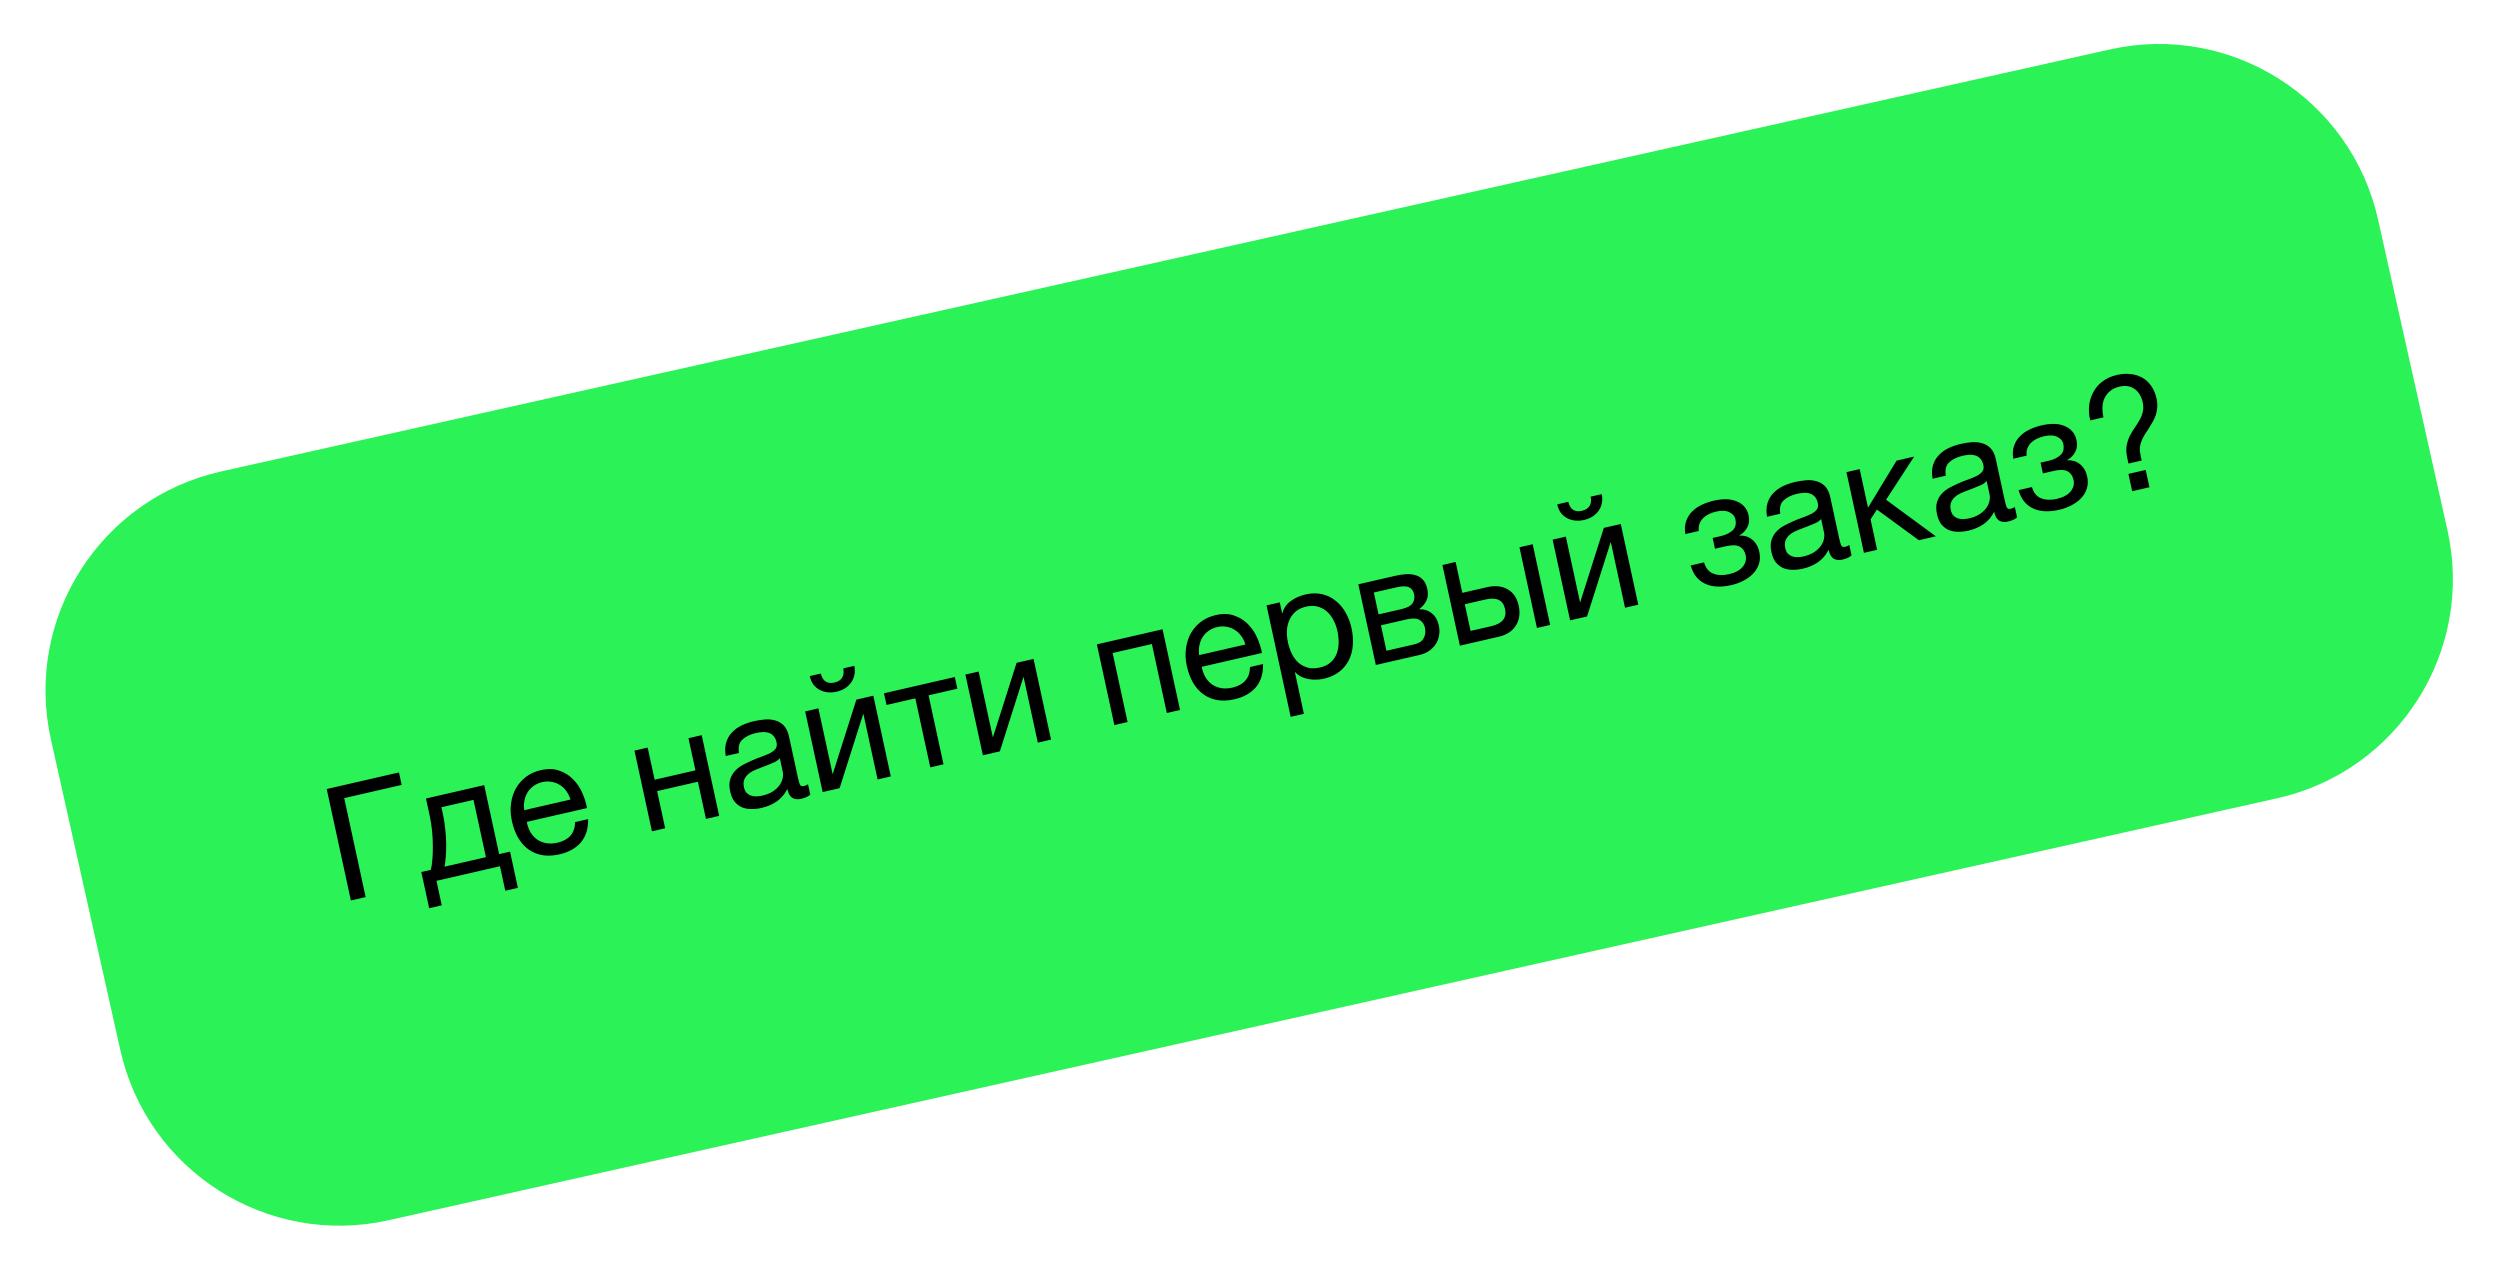 <?xml version="1.0" encoding="UTF-8"?> <svg xmlns="http://www.w3.org/2000/svg" width="368" height="187" viewBox="0 0 368 187" fill="none"> <path d="M7.5 108.865C3.519 91.048 14.736 73.378 32.553 69.397L310.584 7.278C328.401 3.297 346.071 14.513 350.052 32.33L360.263 78.032C364.244 95.849 353.027 113.519 335.211 117.5L57.179 179.62C39.362 183.6 21.692 172.384 17.711 154.567L7.5 108.865Z" fill="#2BF257"></path> <path d="M48.094 116.145L58.726 113.702L59.124 115.54L50.669 117.483L53.825 132.05L51.648 132.55L48.094 116.145ZM62.017 128.359L63.414 128.038C63.513 127.678 63.586 127.203 63.635 126.612C63.695 126.004 63.721 125.346 63.713 124.641C63.716 123.916 63.681 123.161 63.606 122.374C63.532 121.587 63.415 120.826 63.256 120.09L62.703 117.54L71.273 115.571L73.473 125.727L75.077 125.358L76.232 130.689L74.376 131.115L73.595 127.508L64.246 129.656L65.028 133.263L63.172 133.69L62.017 128.359ZM71.526 126.174L69.699 117.742L64.979 118.826L65.198 119.837C65.36 120.588 65.477 121.349 65.548 122.121C65.631 122.873 65.675 123.595 65.68 124.285C65.686 124.975 65.662 125.608 65.61 126.183C65.574 126.754 65.514 127.218 65.431 127.575L71.526 126.174ZM82.376 125.756C81.429 125.973 80.564 126.012 79.779 125.87C79.01 125.725 78.329 125.431 77.736 124.989C77.143 124.546 76.641 123.97 76.231 123.26C75.836 122.547 75.541 121.738 75.345 120.835C75.152 119.946 75.112 119.095 75.225 118.281C75.334 117.452 75.573 116.706 75.942 116.042C76.327 115.375 76.822 114.811 77.428 114.35C78.049 113.886 78.764 113.561 79.574 113.375C80.628 113.132 81.546 113.154 82.33 113.441C83.126 113.708 83.803 114.132 84.361 114.711C84.935 115.286 85.384 115.955 85.71 116.717C86.05 117.474 86.283 118.217 86.409 118.944L77.541 120.981C77.639 121.506 77.808 121.989 78.048 122.433C78.285 122.861 78.596 123.223 78.982 123.521C79.363 123.803 79.814 123.997 80.334 124.102C80.854 124.208 81.435 124.187 82.077 124.04C82.902 123.85 83.532 123.504 83.969 123.002C84.42 122.496 84.645 121.833 84.644 121.014L86.569 120.571C86.601 121.979 86.248 123.122 85.508 123.999C84.764 124.861 83.721 125.447 82.376 125.756ZM83.973 117.694C83.843 117.242 83.642 116.83 83.369 116.458C83.111 116.083 82.798 115.785 82.429 115.565C82.073 115.325 81.67 115.168 81.221 115.095C80.784 115.002 80.321 115.012 79.832 115.124C79.328 115.24 78.89 115.437 78.517 115.716C78.157 115.975 77.864 116.292 77.641 116.665C77.417 117.038 77.266 117.451 77.187 117.903C77.105 118.34 77.099 118.791 77.168 119.258L83.973 117.694ZM93.391 110.489L95.339 110.042L96.364 114.775L102.367 113.396L101.342 108.663L103.29 108.215L105.863 120.094L103.916 120.542L102.731 115.073L96.728 116.452L97.912 121.921L95.965 122.368L93.391 110.489ZM112.118 118.923C111.583 119.045 111.066 119.1 110.566 119.086C110.069 119.088 109.609 119.001 109.186 118.824C108.775 118.629 108.418 118.35 108.114 117.985C107.823 117.602 107.612 117.112 107.483 116.514C107.337 115.84 107.332 115.262 107.468 114.781C107.604 114.299 107.827 113.886 108.138 113.542C108.46 113.178 108.843 112.873 109.286 112.626C109.745 112.376 110.217 112.147 110.701 111.94C111.212 111.709 111.7 111.517 112.163 111.362C112.639 111.189 113.05 111.014 113.397 110.838C113.74 110.646 113.999 110.434 114.173 110.201C114.344 109.953 114.389 109.645 114.309 109.277C114.217 108.848 114.058 108.523 113.833 108.301C113.624 108.076 113.375 107.924 113.085 107.846C112.811 107.764 112.509 107.737 112.178 107.765C111.862 107.789 111.552 107.836 111.246 107.907C110.421 108.096 109.769 108.415 109.289 108.863C108.805 109.296 108.635 109.954 108.778 110.838L106.831 111.285C106.702 110.543 106.72 109.887 106.886 109.319C107.051 108.75 107.33 108.26 107.722 107.848C108.11 107.421 108.58 107.072 109.131 106.801C109.696 106.526 110.315 106.311 110.988 106.157C111.522 106.034 112.057 105.951 112.593 105.909C113.145 105.862 113.661 105.913 114.142 106.06C114.619 106.191 115.034 106.441 115.387 106.811C115.739 107.18 115.99 107.709 116.14 108.399L117.464 114.51C117.563 114.97 117.659 115.302 117.752 115.506C117.859 115.706 118.066 115.771 118.371 115.701C118.509 115.669 118.699 115.585 118.942 115.449L119.271 116.966C118.978 117.242 118.533 117.449 117.938 117.585C117.434 117.701 116.999 117.656 116.634 117.451C116.28 117.227 116.034 116.793 115.895 116.149C115.499 116.916 114.974 117.527 114.319 117.983C113.676 118.42 112.943 118.733 112.118 118.923ZM112.185 117.122C112.826 116.975 113.358 116.764 113.78 116.491C114.198 116.201 114.524 115.893 114.758 115.566C114.989 115.224 115.139 114.884 115.21 114.546C115.278 114.192 115.282 113.878 115.222 113.602L114.789 111.603C114.588 111.859 114.297 112.07 113.917 112.238C113.536 112.406 113.131 112.571 112.701 112.734C112.287 112.894 111.865 113.055 111.435 113.218C111.005 113.381 110.631 113.58 110.313 113.814C109.995 114.047 109.753 114.336 109.587 114.68C109.433 115.005 109.409 115.412 109.515 115.903C109.585 116.224 109.706 116.486 109.877 116.688C110.061 116.87 110.268 117.008 110.496 117.1C110.74 117.189 111.006 117.232 111.294 117.23C111.582 117.229 111.879 117.193 112.185 117.122ZM118.519 104.716L120.467 104.269L122.568 113.965L126.058 102.984L128.555 102.41L131.129 114.289L129.182 114.737L127.081 105.041L123.591 116.021L121.093 116.595L118.519 104.716ZM123.159 101.817C122.701 101.922 122.258 101.951 121.831 101.905C121.404 101.858 121.01 101.74 120.648 101.55C120.301 101.356 119.996 101.096 119.733 100.771C119.482 100.426 119.304 100.009 119.198 99.519L120.824 99.145C121.101 100.272 121.773 100.712 122.843 100.466C123.377 100.344 123.75 100.105 123.962 99.751C124.186 99.378 124.24 98.923 124.124 98.387L125.751 98.013C125.85 98.473 125.858 98.913 125.772 99.335C125.687 99.757 125.528 100.131 125.294 100.458C125.06 100.785 124.761 101.071 124.397 101.315C124.03 101.544 123.617 101.712 123.159 101.817ZM134.735 102.799L130.496 103.773L130.123 102.05L140.548 99.655L140.922 101.378L136.683 102.352L138.883 112.508L136.936 112.955L134.735 102.799ZM142.104 99.297L144.052 98.85L146.152 108.546L149.642 97.565L152.14 96.992L154.714 108.871L152.766 109.318L150.665 99.622L147.175 110.603L144.678 111.177L142.104 99.297ZM161.459 94.85L171.129 92.629L173.702 104.508L171.755 104.955L169.554 94.8L163.78 96.126L165.981 106.282L164.033 106.73L161.459 94.85ZM181.727 102.93C180.779 103.147 179.914 103.185 179.129 103.044C178.36 102.899 177.679 102.605 177.086 102.163C176.493 101.72 175.992 101.144 175.581 100.434C175.186 99.721 174.891 98.912 174.695 98.009C174.502 97.12 174.462 96.269 174.575 95.455C174.684 94.626 174.923 93.88 175.292 93.216C175.677 92.549 176.172 91.985 176.778 91.524C177.399 91.06 178.114 90.734 178.924 90.549C179.978 90.306 180.897 90.328 181.68 90.615C182.476 90.882 183.153 91.305 183.711 91.885C184.285 92.46 184.735 93.129 185.06 93.891C185.4 94.648 185.634 95.391 185.759 96.118L176.892 98.155C176.989 98.68 177.158 99.163 177.398 99.606C177.635 100.034 177.947 100.397 178.332 100.695C178.714 100.977 179.165 101.171 179.685 101.276C180.205 101.382 180.785 101.361 181.427 101.214C182.252 101.024 182.882 100.678 183.319 100.176C183.77 99.67 183.996 99.007 183.994 98.188L185.919 97.745C185.952 99.153 185.598 100.296 184.858 101.173C184.115 102.035 183.071 102.621 181.727 102.93ZM183.323 94.868C183.193 94.416 182.992 94.004 182.719 93.632C182.461 93.257 182.148 92.96 181.78 92.739C181.423 92.499 181.02 92.342 180.571 92.269C180.134 92.176 179.671 92.186 179.183 92.298C178.678 92.414 178.24 92.611 177.867 92.89C177.507 93.149 177.215 93.466 176.991 93.839C176.767 94.212 176.616 94.624 176.537 95.077C176.456 95.514 176.449 95.965 176.518 96.432L183.323 94.868ZM186.433 89.113L188.38 88.665L188.729 90.274L188.775 90.263C188.953 89.531 189.354 88.94 189.978 88.491C190.599 88.027 191.322 87.7 192.147 87.51C193.064 87.3 193.894 87.286 194.64 87.468C195.4 87.647 196.065 87.977 196.634 88.457C197.215 88.919 197.701 89.499 198.093 90.197C198.485 90.894 198.772 91.665 198.955 92.507C199.14 93.365 199.2 94.195 199.134 94.999C199.079 95.783 198.884 96.511 198.549 97.183C198.225 97.837 197.754 98.403 197.137 98.883C196.534 99.359 195.782 99.7 194.881 99.907C194.576 99.978 194.241 100.022 193.876 100.042C193.511 100.061 193.138 100.043 192.757 99.985C192.376 99.928 192 99.822 191.63 99.665C191.271 99.491 190.947 99.252 190.656 98.948L190.611 98.959L191.935 105.071L189.987 105.518L186.433 89.113ZM194.307 98.254C194.963 98.104 195.493 97.845 195.895 97.48C196.296 97.114 196.588 96.685 196.77 96.193C196.952 95.701 197.045 95.165 197.048 94.585C197.05 94.006 196.989 93.425 196.862 92.843C196.743 92.292 196.55 91.773 196.285 91.287C196.031 90.783 195.707 90.359 195.312 90.016C194.932 89.669 194.479 89.427 193.952 89.291C193.441 89.151 192.872 89.153 192.246 89.297C191.589 89.448 191.059 89.706 190.658 90.072C190.256 90.437 189.956 90.868 189.759 91.364C189.558 91.844 189.447 92.368 189.426 92.936C189.42 93.5 189.477 94.058 189.596 94.609C189.722 95.191 189.914 95.742 190.171 96.262C190.424 96.767 190.741 97.192 191.121 97.539C191.516 97.883 191.978 98.13 192.508 98.282C193.035 98.418 193.634 98.409 194.307 98.254ZM199.946 86.008L205.423 84.75C205.942 84.63 206.447 84.555 206.937 84.522C207.442 84.487 207.909 84.532 208.337 84.659C208.763 84.77 209.131 84.991 209.443 85.322C209.755 85.652 209.976 86.116 210.105 86.713C210.245 87.356 210.205 87.912 209.986 88.381C209.767 88.849 209.41 89.277 208.917 89.664L208.922 89.687C209.639 89.666 210.251 89.864 210.758 90.278C211.28 90.689 211.627 91.292 211.799 92.089C211.909 92.594 211.918 93.082 211.828 93.553C211.753 94.021 211.588 94.445 211.334 94.825C211.079 95.205 210.751 95.538 210.347 95.823C209.941 96.094 209.478 96.288 208.959 96.408L202.52 97.887L199.946 86.008ZM208.234 94.838C208.875 94.69 209.317 94.396 209.558 93.954C209.811 93.494 209.876 92.981 209.753 92.414C209.637 91.878 209.368 91.49 208.947 91.249C208.526 91.008 207.903 90.982 207.078 91.171L203.275 92.045L204.086 95.79L208.234 94.838ZM206.272 89.668C207.112 89.475 207.659 89.189 207.914 88.809C208.183 88.425 208.263 87.981 208.154 87.475C208.048 86.985 207.806 86.646 207.429 86.46C207.048 86.258 206.43 86.255 205.575 86.451L202.229 87.22L202.926 90.437L206.272 89.668ZM212.32 83.165L214.268 82.718L215.254 87.267L218.92 86.425C220.081 86.158 221.082 86.266 221.924 86.747C222.763 87.214 223.307 88.022 223.556 89.171C223.798 90.289 223.656 91.262 223.13 92.091C222.604 92.919 221.76 93.466 220.599 93.733L214.894 95.044L212.32 83.165ZM219.516 92.173C221.15 91.798 221.825 90.951 221.539 89.634C221.257 88.332 220.299 87.869 218.665 88.244L215.617 88.944L216.468 92.873L219.516 92.173ZM223.662 80.559L225.61 80.112L228.184 91.991L226.236 92.438L223.662 80.559ZM228.543 79.438L230.491 78.99L232.592 88.687L236.082 77.706L238.579 77.132L241.153 89.011L239.205 89.459L237.104 79.762L233.614 90.743L231.117 91.317L228.543 79.438ZM233.183 76.539C232.724 76.644 232.282 76.673 231.855 76.627C231.428 76.58 231.033 76.462 230.671 76.271C230.325 76.078 230.02 75.818 229.757 75.493C229.506 75.148 229.327 74.731 229.221 74.241L230.848 73.867C231.124 74.993 231.797 75.434 232.866 75.188C233.401 75.065 233.774 74.827 233.986 74.473C234.21 74.1 234.264 73.645 234.147 73.109L235.774 72.735C235.874 73.195 235.881 73.635 235.796 74.057C235.711 74.478 235.552 74.853 235.318 75.18C235.084 75.507 234.785 75.793 234.421 76.037C234.054 76.266 233.641 76.433 233.183 76.539ZM254.88 86.122C253.307 86.484 252.001 86.414 250.962 85.913C249.924 85.412 249.225 84.519 248.867 83.235L250.837 82.782C251.088 83.641 251.544 84.195 252.208 84.445C252.871 84.695 253.638 84.719 254.509 84.519C255.441 84.305 256.116 83.941 256.533 83.427C256.951 82.913 257.094 82.35 256.961 81.737C256.832 81.139 256.539 80.716 256.085 80.467C255.63 80.218 254.944 80.198 254.027 80.409L252.446 80.772L252.103 79.187L253.363 78.897C254.051 78.739 254.609 78.466 255.038 78.078C255.464 77.675 255.6 77.121 255.447 76.416C255.351 75.972 255.053 75.63 254.552 75.392C254.067 75.15 253.411 75.123 252.587 75.313C252.235 75.393 251.892 75.512 251.557 75.67C251.238 75.823 250.959 76.016 250.721 76.248C250.482 76.48 250.301 76.754 250.178 77.072C250.054 77.39 250.012 77.753 250.053 78.162L248.082 78.615C247.969 77.869 248.013 77.224 248.216 76.679C248.415 76.118 248.714 75.647 249.113 75.266C249.508 74.87 249.983 74.544 250.536 74.288C251.09 74.032 251.665 73.836 252.261 73.699C252.872 73.559 253.458 73.488 254.019 73.488C254.58 73.488 255.09 73.58 255.546 73.764C256.015 73.93 256.407 74.186 256.723 74.531C257.054 74.873 257.279 75.32 257.398 75.871C257.547 76.561 257.47 77.166 257.166 77.686C256.877 78.202 256.5 78.57 256.034 78.79L256.044 78.836C256.329 78.819 256.624 78.847 256.929 78.922C257.233 78.997 257.519 79.132 257.786 79.328C258.05 79.509 258.289 79.759 258.502 80.08C258.713 80.386 258.868 80.768 258.967 81.228C259.107 81.871 259.091 82.462 258.918 83C258.746 83.538 258.464 84.013 258.072 84.424C257.681 84.836 257.203 85.187 256.641 85.477C256.094 85.763 255.507 85.978 254.88 86.122ZM265.394 83.707C264.86 83.83 264.342 83.884 263.842 83.87C263.346 83.872 262.886 83.785 262.463 83.609C262.052 83.413 261.694 83.134 261.391 82.769C261.099 82.386 260.889 81.896 260.759 81.298C260.613 80.624 260.608 80.046 260.745 79.565C260.881 79.083 261.104 78.67 261.414 78.326C261.736 77.962 262.119 77.657 262.563 77.41C263.022 77.16 263.493 76.931 263.978 76.724C264.489 76.494 264.977 76.301 265.44 76.147C265.916 75.973 266.327 75.798 266.673 75.622C267.017 75.43 267.276 75.218 267.45 74.985C267.62 74.737 267.666 74.429 267.586 74.061C267.493 73.632 267.335 73.307 267.11 73.085C266.901 72.86 266.652 72.708 266.362 72.63C266.088 72.548 265.785 72.521 265.455 72.549C265.139 72.573 264.829 72.621 264.523 72.691C263.698 72.88 263.046 73.199 262.565 73.647C262.082 74.08 261.912 74.738 262.055 75.622L260.107 76.069C259.979 75.327 259.997 74.671 260.163 74.103C260.328 73.534 260.607 73.044 260.999 72.632C261.387 72.205 261.857 71.856 262.407 71.585C262.973 71.31 263.592 71.096 264.264 70.941C264.799 70.818 265.334 70.736 265.87 70.693C266.421 70.647 266.937 70.697 267.418 70.844C267.896 70.975 268.311 71.226 268.663 71.595C269.016 71.964 269.267 72.493 269.416 73.183L270.741 79.295C270.84 79.754 270.936 80.086 271.028 80.29C271.136 80.49 271.342 80.555 271.648 80.485C271.785 80.454 271.976 80.37 272.219 80.233L272.547 81.75C272.254 82.026 271.81 82.233 271.214 82.37C270.71 82.486 270.276 82.441 269.91 82.235C269.557 82.011 269.311 81.577 269.171 80.933C268.776 81.7 268.251 82.311 267.596 82.767C266.953 83.204 266.219 83.517 265.394 83.707ZM265.461 81.906C266.103 81.759 266.635 81.549 267.056 81.275C267.475 80.986 267.801 80.677 268.035 80.35C268.265 80.008 268.416 79.668 268.487 79.33C268.555 78.977 268.559 78.662 268.499 78.386L268.066 76.387C267.865 76.643 267.574 76.854 267.193 77.022C266.813 77.19 266.408 77.355 265.978 77.518C265.563 77.678 265.141 77.839 264.712 78.002C264.282 78.165 263.908 78.364 263.59 78.598C263.272 78.832 263.03 79.12 262.864 79.464C262.709 79.789 262.685 80.197 262.792 80.687C262.861 81.008 262.982 81.27 263.154 81.472C263.338 81.655 263.544 81.792 263.773 81.884C264.017 81.973 264.283 82.016 264.571 82.015C264.859 82.013 265.156 81.977 265.461 81.906ZM271.796 69.5L273.744 69.053L274.973 74.728L279.174 67.805L281.763 67.21L277.631 73.563L284.956 78.947L282.458 79.521L276.284 75.006L275.347 76.451L276.318 80.932L274.37 81.379L271.796 69.5ZM289.762 78.108C289.227 78.231 288.71 78.286 288.21 78.272C287.713 78.273 287.253 78.186 286.83 78.01C286.419 77.815 286.062 77.535 285.758 77.171C285.467 76.787 285.256 76.297 285.127 75.7C284.981 75.026 284.976 74.448 285.112 73.966C285.248 73.485 285.472 73.072 285.782 72.727C286.104 72.364 286.487 72.059 286.931 71.812C287.39 71.562 287.861 71.333 288.345 71.125C288.857 70.895 289.344 70.703 289.808 70.548C290.283 70.374 290.694 70.2 291.041 70.023C291.384 69.832 291.643 69.62 291.817 69.387C291.988 69.138 292.033 68.831 291.954 68.463C291.861 68.034 291.702 67.709 291.478 67.487C291.269 67.261 291.019 67.11 290.73 67.032C290.455 66.95 290.153 66.923 289.822 66.951C289.507 66.975 289.196 67.022 288.891 67.092C288.066 67.282 287.413 67.6 286.933 68.049C286.449 68.481 286.279 69.139 286.423 70.023L284.475 70.471C284.346 69.728 284.365 69.073 284.53 68.504C284.696 67.936 284.974 67.445 285.366 67.034C285.755 66.607 286.224 66.258 286.775 65.986C287.341 65.712 287.96 65.497 288.632 65.343C289.167 65.22 289.702 65.137 290.238 65.094C290.789 65.048 291.305 65.098 291.786 65.245C292.263 65.377 292.678 65.627 293.031 65.996C293.384 66.365 293.635 66.895 293.784 67.584L295.108 73.696C295.208 74.156 295.304 74.487 295.396 74.691C295.503 74.892 295.71 74.957 296.016 74.886C296.153 74.855 296.343 74.771 296.586 74.635L296.915 76.151C296.622 76.428 296.178 76.634 295.582 76.771C295.078 76.887 294.643 76.842 294.278 76.636C293.925 76.412 293.678 75.978 293.539 75.335C293.144 76.101 292.619 76.712 291.964 77.168C291.321 77.605 290.587 77.919 289.762 78.108ZM289.829 76.308C290.471 76.16 291.002 75.95 291.424 75.676C291.842 75.387 292.169 75.079 292.402 74.752C292.633 74.409 292.784 74.069 292.855 73.731C292.923 73.378 292.927 73.064 292.867 72.788L292.434 70.789C292.232 71.044 291.942 71.256 291.561 71.424C291.18 71.591 290.775 71.757 290.346 71.92C289.931 72.079 289.509 72.241 289.079 72.404C288.65 72.567 288.276 72.765 287.958 72.999C287.639 73.233 287.397 73.522 287.231 73.865C287.077 74.19 287.053 74.598 287.159 75.088C287.229 75.41 287.35 75.671 287.522 75.873C287.706 76.056 287.912 76.194 288.14 76.286C288.384 76.374 288.65 76.418 288.938 76.416C289.227 76.414 289.523 76.378 289.829 76.308ZM303.146 75.033C301.572 75.395 300.266 75.325 299.228 74.824C298.189 74.323 297.491 73.43 297.132 72.146L299.103 71.693C299.353 72.552 299.81 73.106 300.473 73.356C301.137 73.605 301.904 73.63 302.774 73.43C303.706 73.216 304.381 72.852 304.799 72.338C305.217 71.824 305.359 71.26 305.226 70.648C305.097 70.05 304.805 69.627 304.35 69.378C303.895 69.128 303.209 69.109 302.293 69.32L300.712 69.683L300.368 68.097L301.628 67.808C302.316 67.65 302.874 67.377 303.303 66.989C303.729 66.586 303.866 66.032 303.713 65.327C303.617 64.883 303.318 64.541 302.817 64.303C302.332 64.06 301.677 64.034 300.852 64.224C300.501 64.304 300.158 64.423 299.823 64.581C299.503 64.734 299.224 64.927 298.986 65.159C298.747 65.39 298.566 65.665 298.443 65.983C298.319 66.301 298.278 66.664 298.318 67.073L296.348 67.526C296.234 66.78 296.279 66.135 296.481 65.59C296.681 65.029 296.98 64.558 297.378 64.177C297.773 63.781 298.248 63.455 298.802 63.199C299.356 62.943 299.931 62.747 300.526 62.61C301.137 62.469 301.723 62.399 302.285 62.399C302.846 62.399 303.355 62.491 303.812 62.675C304.281 62.841 304.673 63.096 304.988 63.442C305.319 63.784 305.544 64.231 305.663 64.782C305.813 65.472 305.735 66.076 305.431 66.597C305.142 67.113 304.765 67.481 304.299 67.701L304.309 67.747C304.594 67.73 304.889 67.758 305.194 67.833C305.499 67.908 305.785 68.043 306.052 68.239C306.315 68.42 306.554 68.67 306.768 68.991C306.978 69.296 307.133 69.679 307.233 70.138C307.372 70.782 307.356 71.373 307.184 71.91C307.012 72.449 306.73 72.923 306.338 73.335C305.946 73.747 305.469 74.098 304.906 74.388C304.359 74.674 303.772 74.889 303.146 75.033ZM313.304 69.757L313.857 72.307L316.4 71.723L315.848 69.172L313.304 69.757ZM307.678 61.883L309.626 61.436C309.509 60.9 309.463 60.388 309.485 59.9C309.508 59.413 309.613 58.971 309.799 58.574C310.001 58.174 310.279 57.828 310.633 57.538C310.987 57.248 311.439 57.039 311.989 56.913C312.814 56.723 313.515 56.812 314.091 57.178C314.683 57.54 315.1 58.136 315.344 58.964C315.497 59.524 315.533 60.022 315.451 60.459C315.37 60.896 315.22 61.316 315.003 61.72C314.798 62.105 314.56 62.489 314.291 62.873C314.033 63.237 313.789 63.631 313.56 64.053C313.346 64.472 313.182 64.936 313.068 65.445C312.966 65.935 312.969 66.505 313.078 67.155L313.312 68.235L315.259 67.788L315.065 66.892C314.979 66.493 314.956 66.129 314.996 65.798C315.049 65.448 315.139 65.122 315.266 64.82C315.404 64.498 315.564 64.196 315.743 63.914C315.934 63.613 316.127 63.319 316.322 63.033C316.513 62.732 316.695 62.425 316.868 62.112C317.056 61.795 317.208 61.463 317.325 61.114C317.442 60.766 317.514 60.395 317.541 60.003C317.581 59.592 317.549 59.149 317.446 58.674C317.287 57.939 317.023 57.316 316.656 56.805C316.304 56.291 315.873 55.892 315.362 55.607C314.848 55.307 314.272 55.126 313.633 55.064C313.006 54.983 312.334 55.025 311.616 55.19C310.821 55.372 310.133 55.675 309.551 56.098C308.97 56.521 308.512 57.036 308.178 57.644C307.842 58.236 307.624 58.897 307.526 59.627C307.443 60.353 307.493 61.106 307.678 61.883Z" fill="black"></path> </svg> 